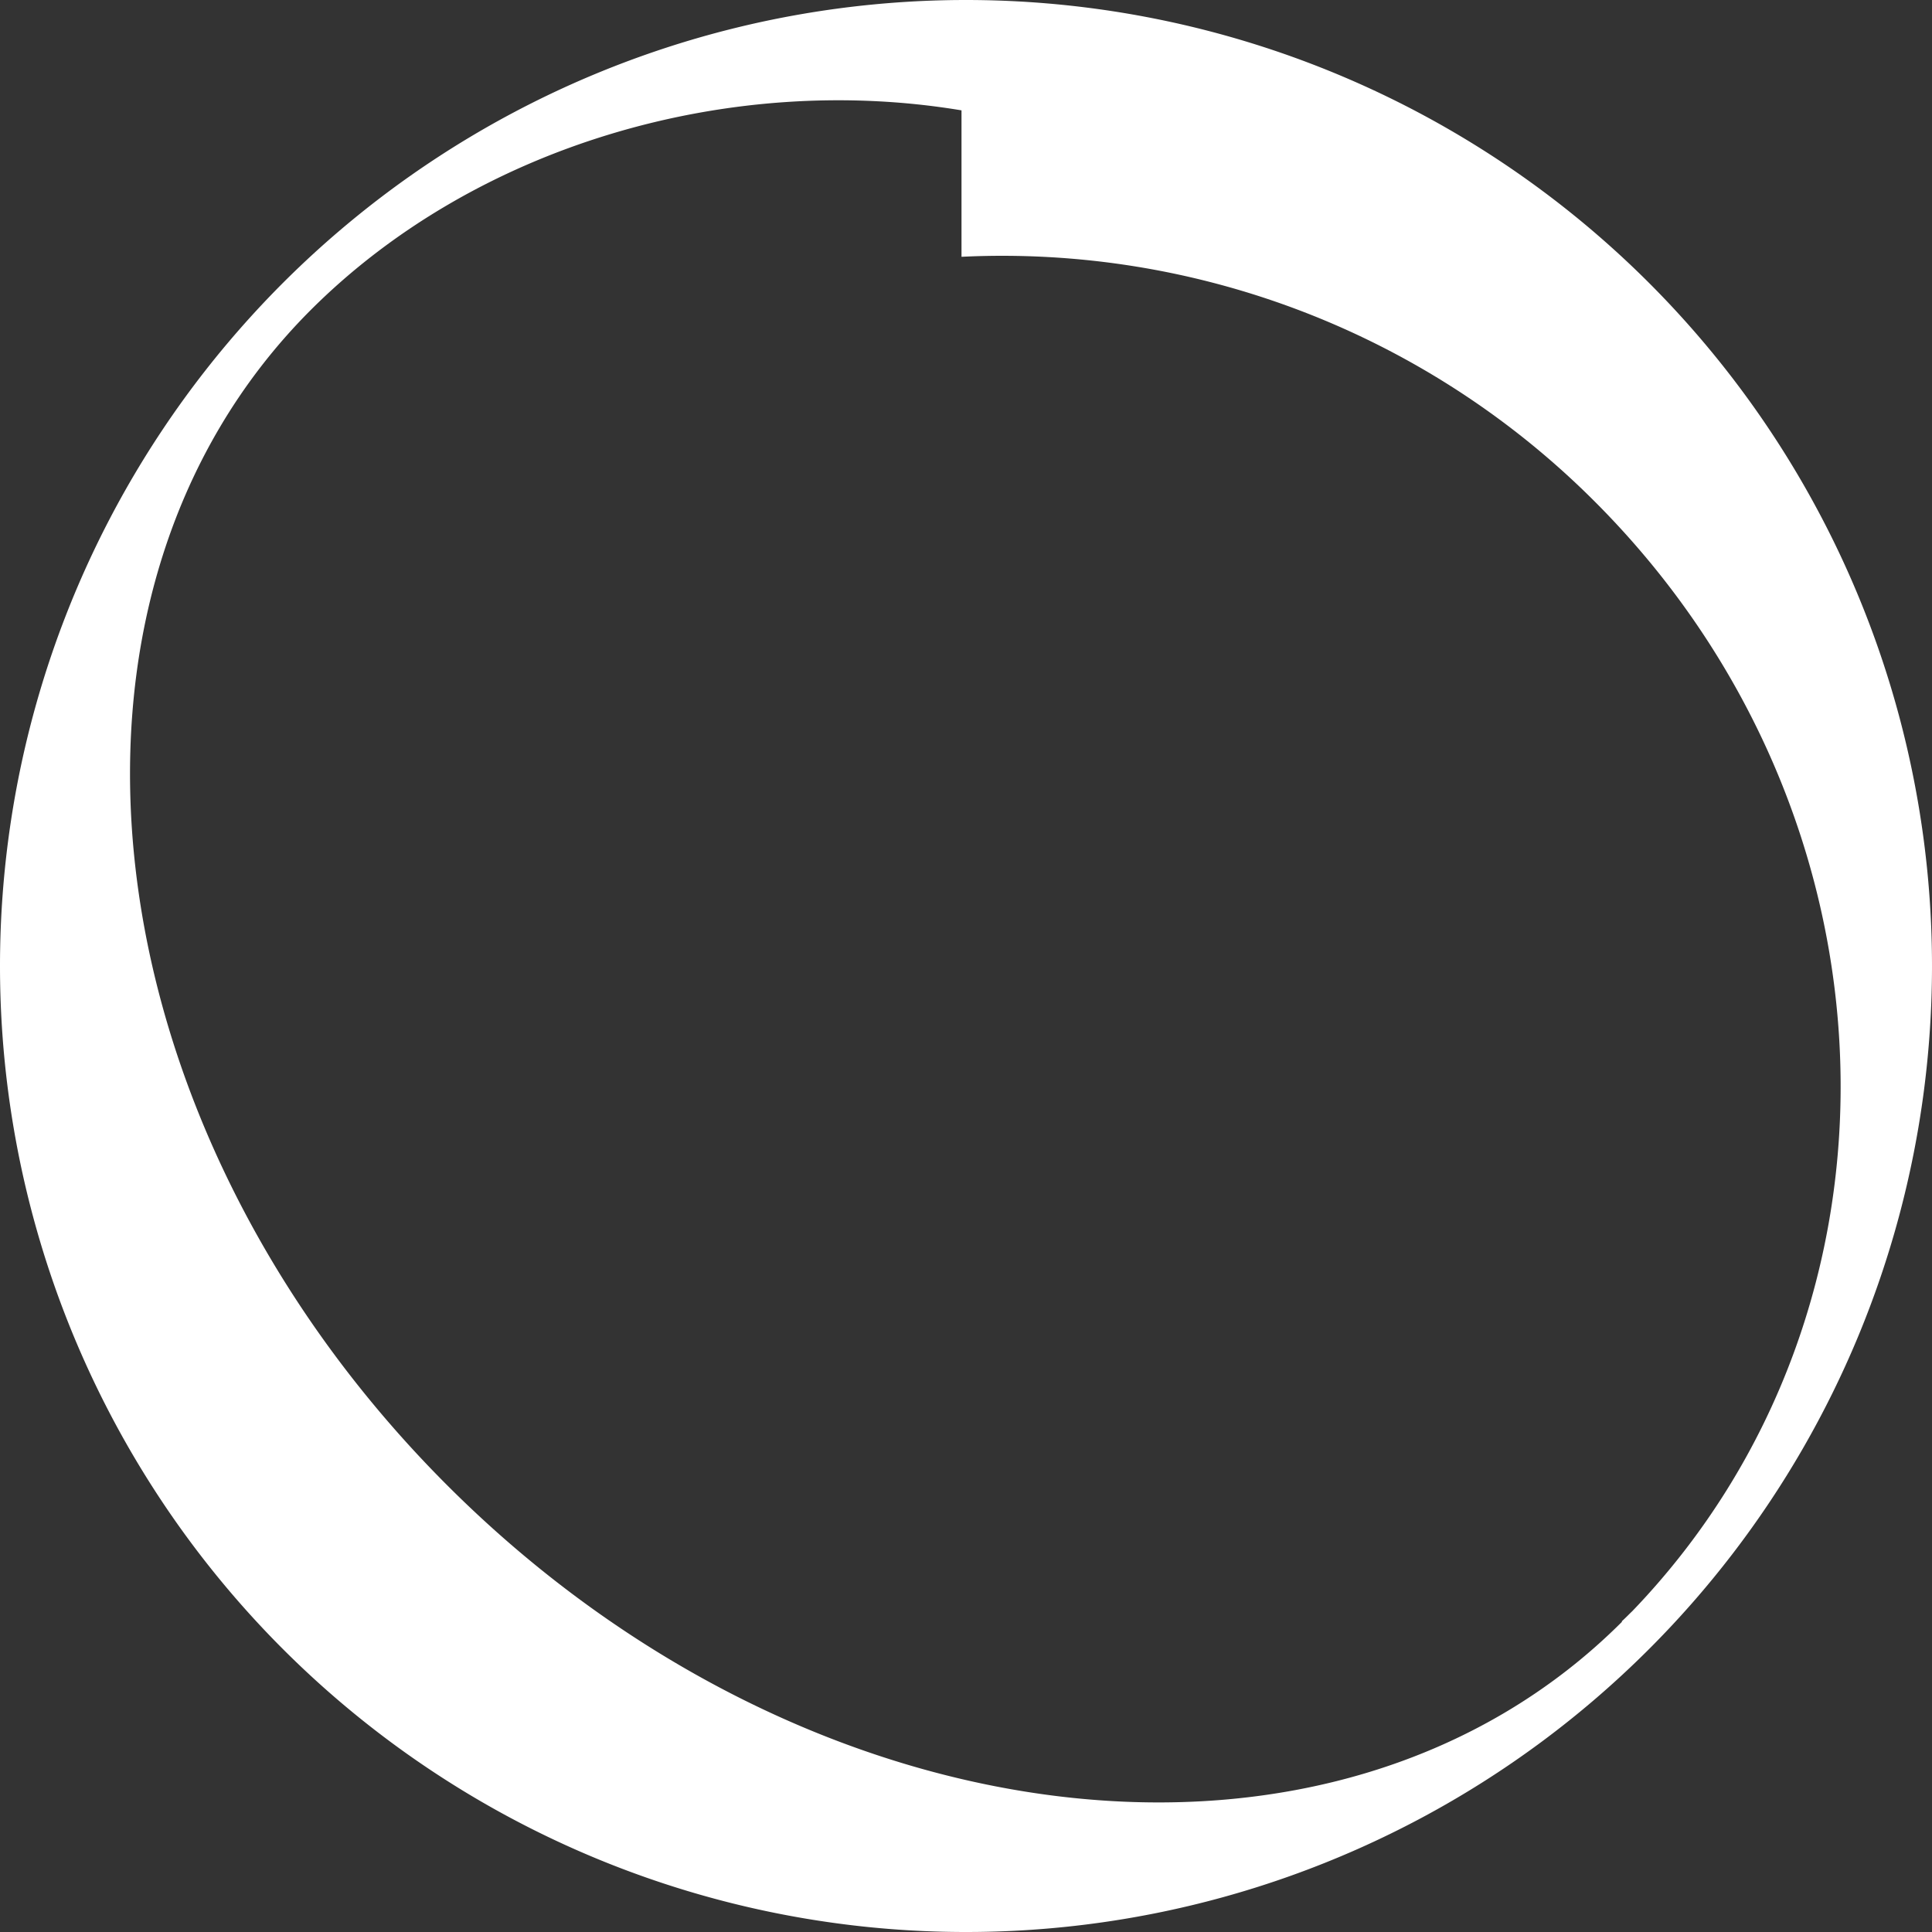 <svg xmlns="http://www.w3.org/2000/svg" width="102.68" height="102.68" viewBox="0 0 102.68 102.68">
  <rect x="0" y="0" width="102.68" height="102.68" fill="#333333" stroke="none"/>
  <path id="Tracciato_384" data-name="Tracciato 384" d="M394.258,127.906a51.34,51.34,0,1,0,0,72.609A51.34,51.34,0,0,0,394.258,127.906Zm-1.435,71.155c-15.241,15.241-43.2,11.988-62.443-7.257S307.9,144.6,323.118,129.36c8.768-8.769,22.273-12.677,34.6-10.625v7.783a44.49,44.49,0,0,1,33.654,13.007c16.648,16.643,17.475,42.873,2,58.97-.2.191-.378.378-.565.545Z" transform="translate(-306.617 -112.87)" fill="#fff"/>
</svg>
